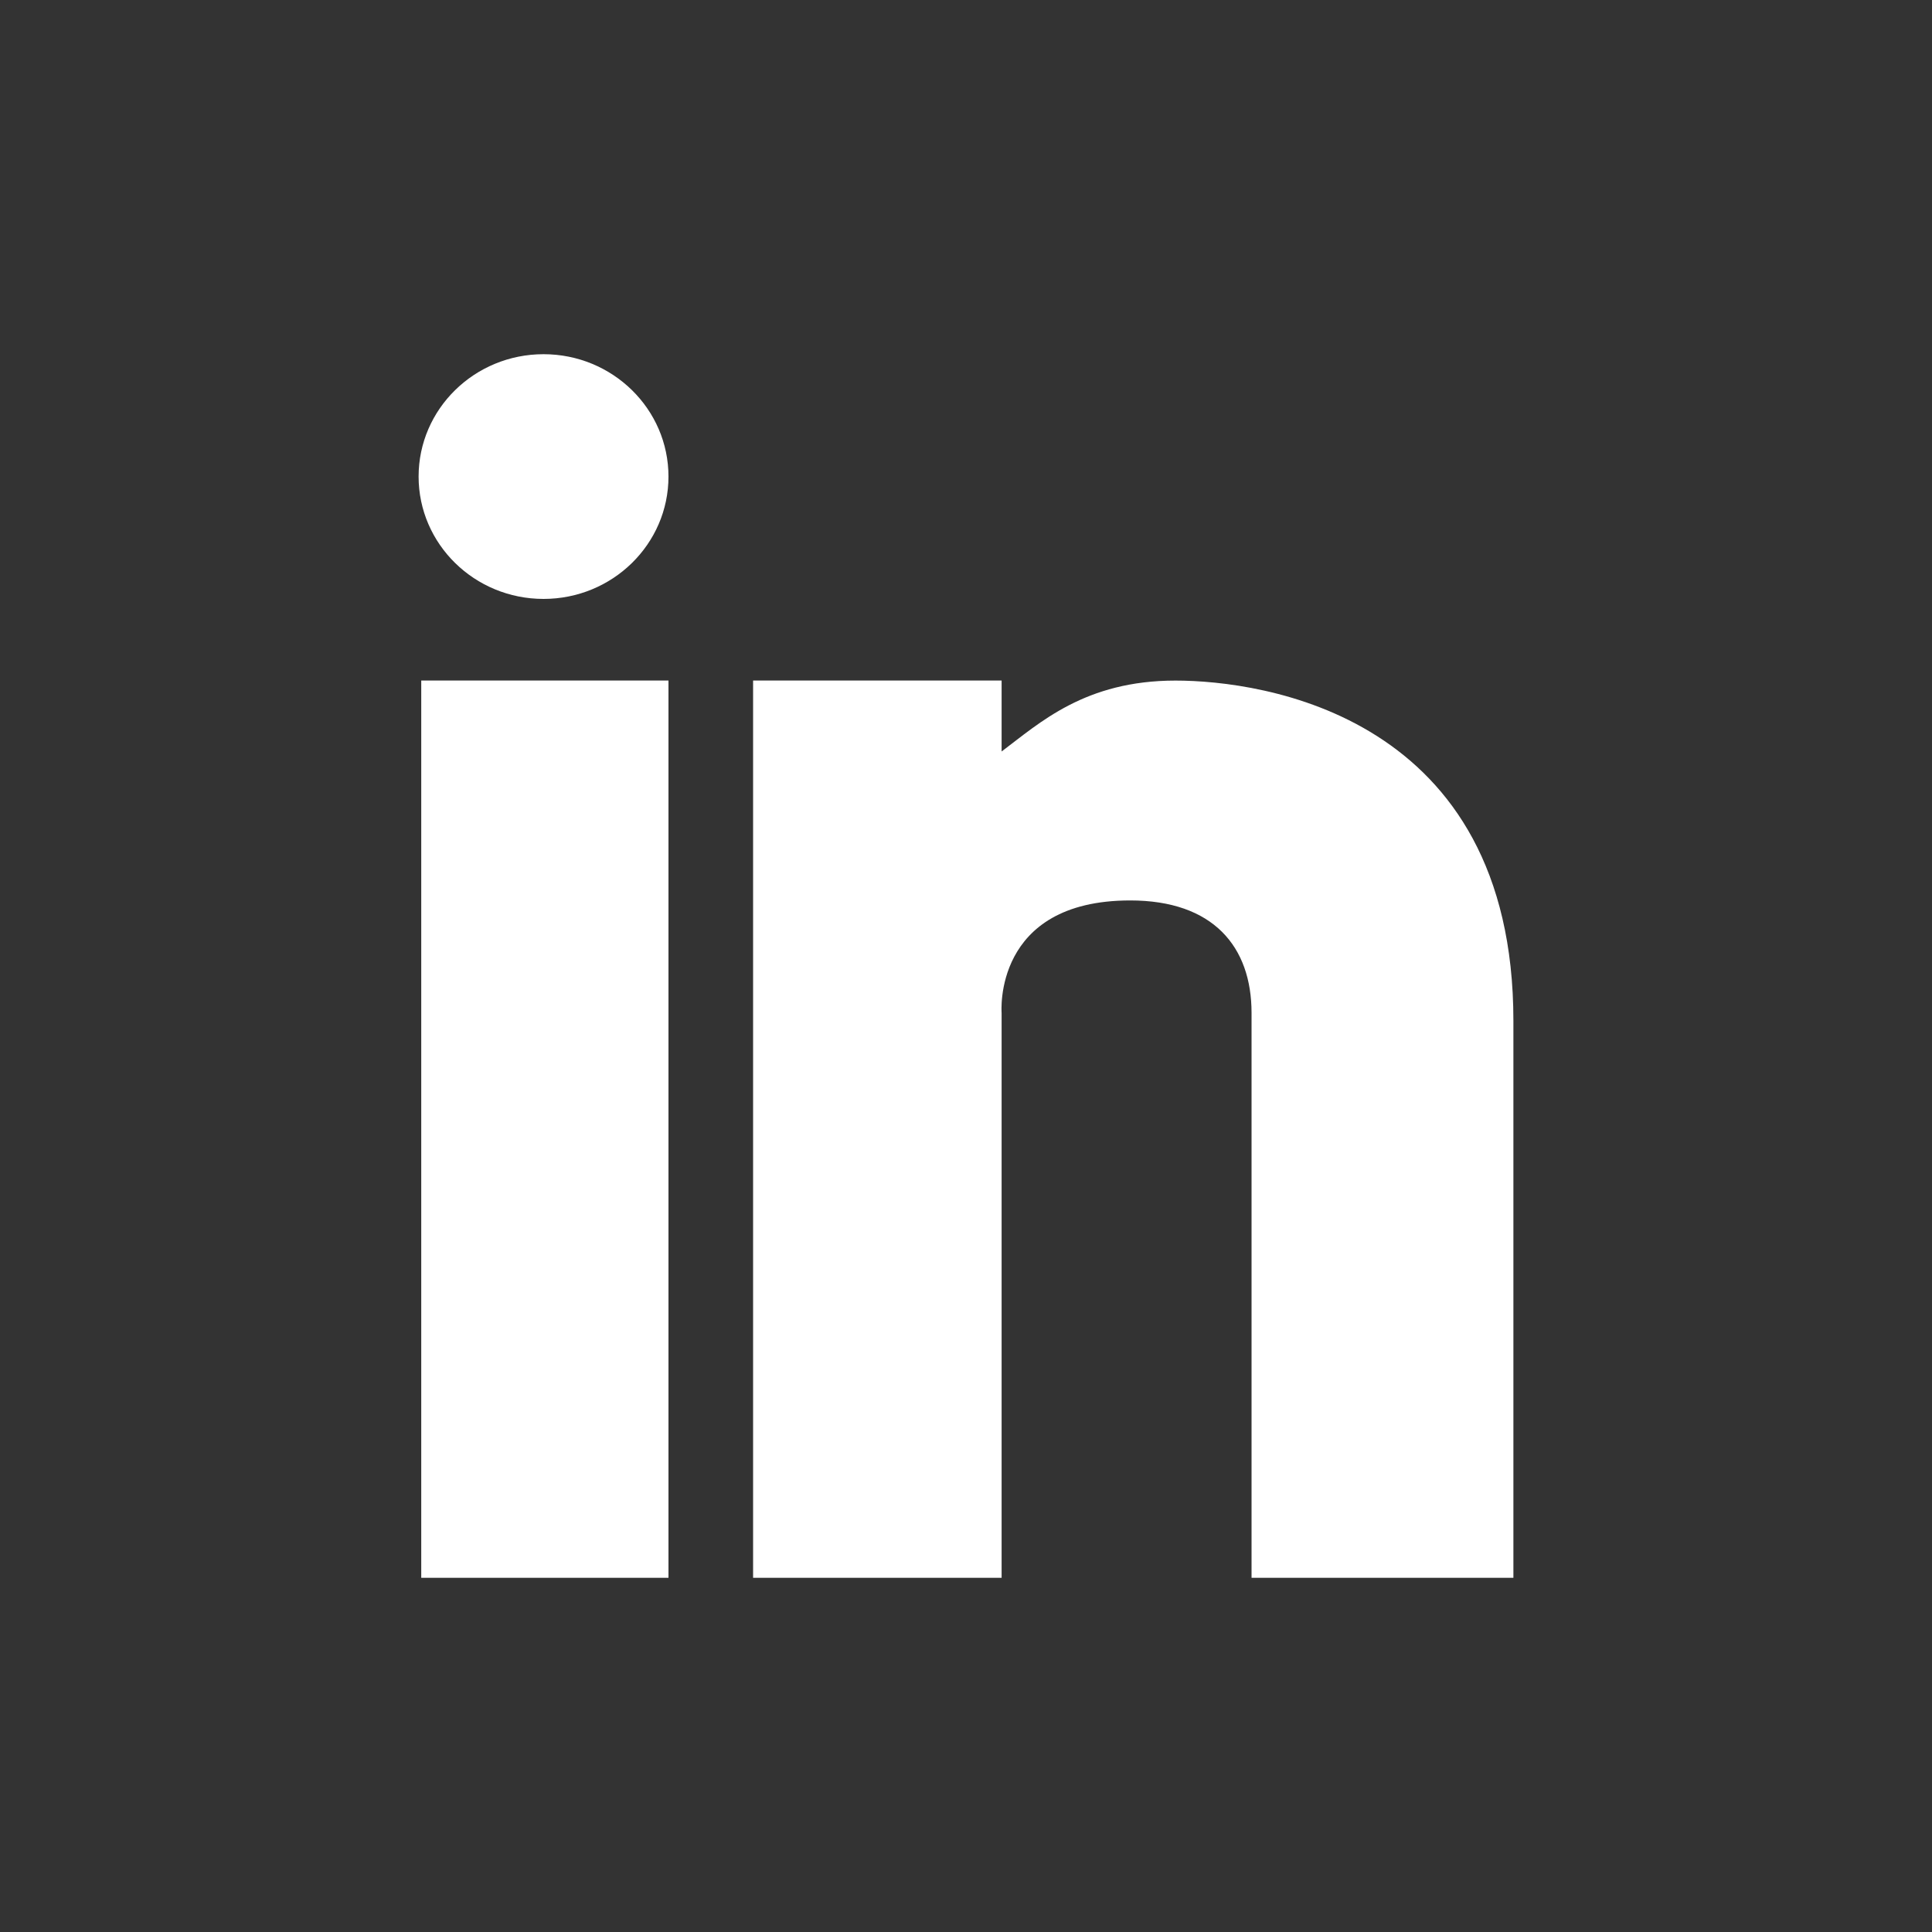 <svg width="30" height="30" viewBox="0 0 30 30" fill="none" xmlns="http://www.w3.org/2000/svg">
<rect x="0" y="0" width="30" height="30" fill="#333333" stroke="none"/>
<path d="M6.541 10.567V24.5H10.38V10.567H6.541ZM18.253 10.568C19.595 10.568 23.5 11.101 23.5 15.851V24.5H19.434V15.728C19.434 14.7 18.839 13.982 17.55 13.982C15.412 13.982 15.553 15.728 15.553 15.728V24.5H11.694V10.567H15.553V11.669C16.146 11.224 16.847 10.568 18.253 10.568ZM6.5 7.4C6.5 6.351 7.369 5.5 8.44 5.5C9.511 5.5 10.38 6.351 10.38 7.4C10.38 8.449 9.511 9.3 8.44 9.3C7.369 9.3 6.5 8.449 6.5 7.4Z" fill="white"/>
</svg>
